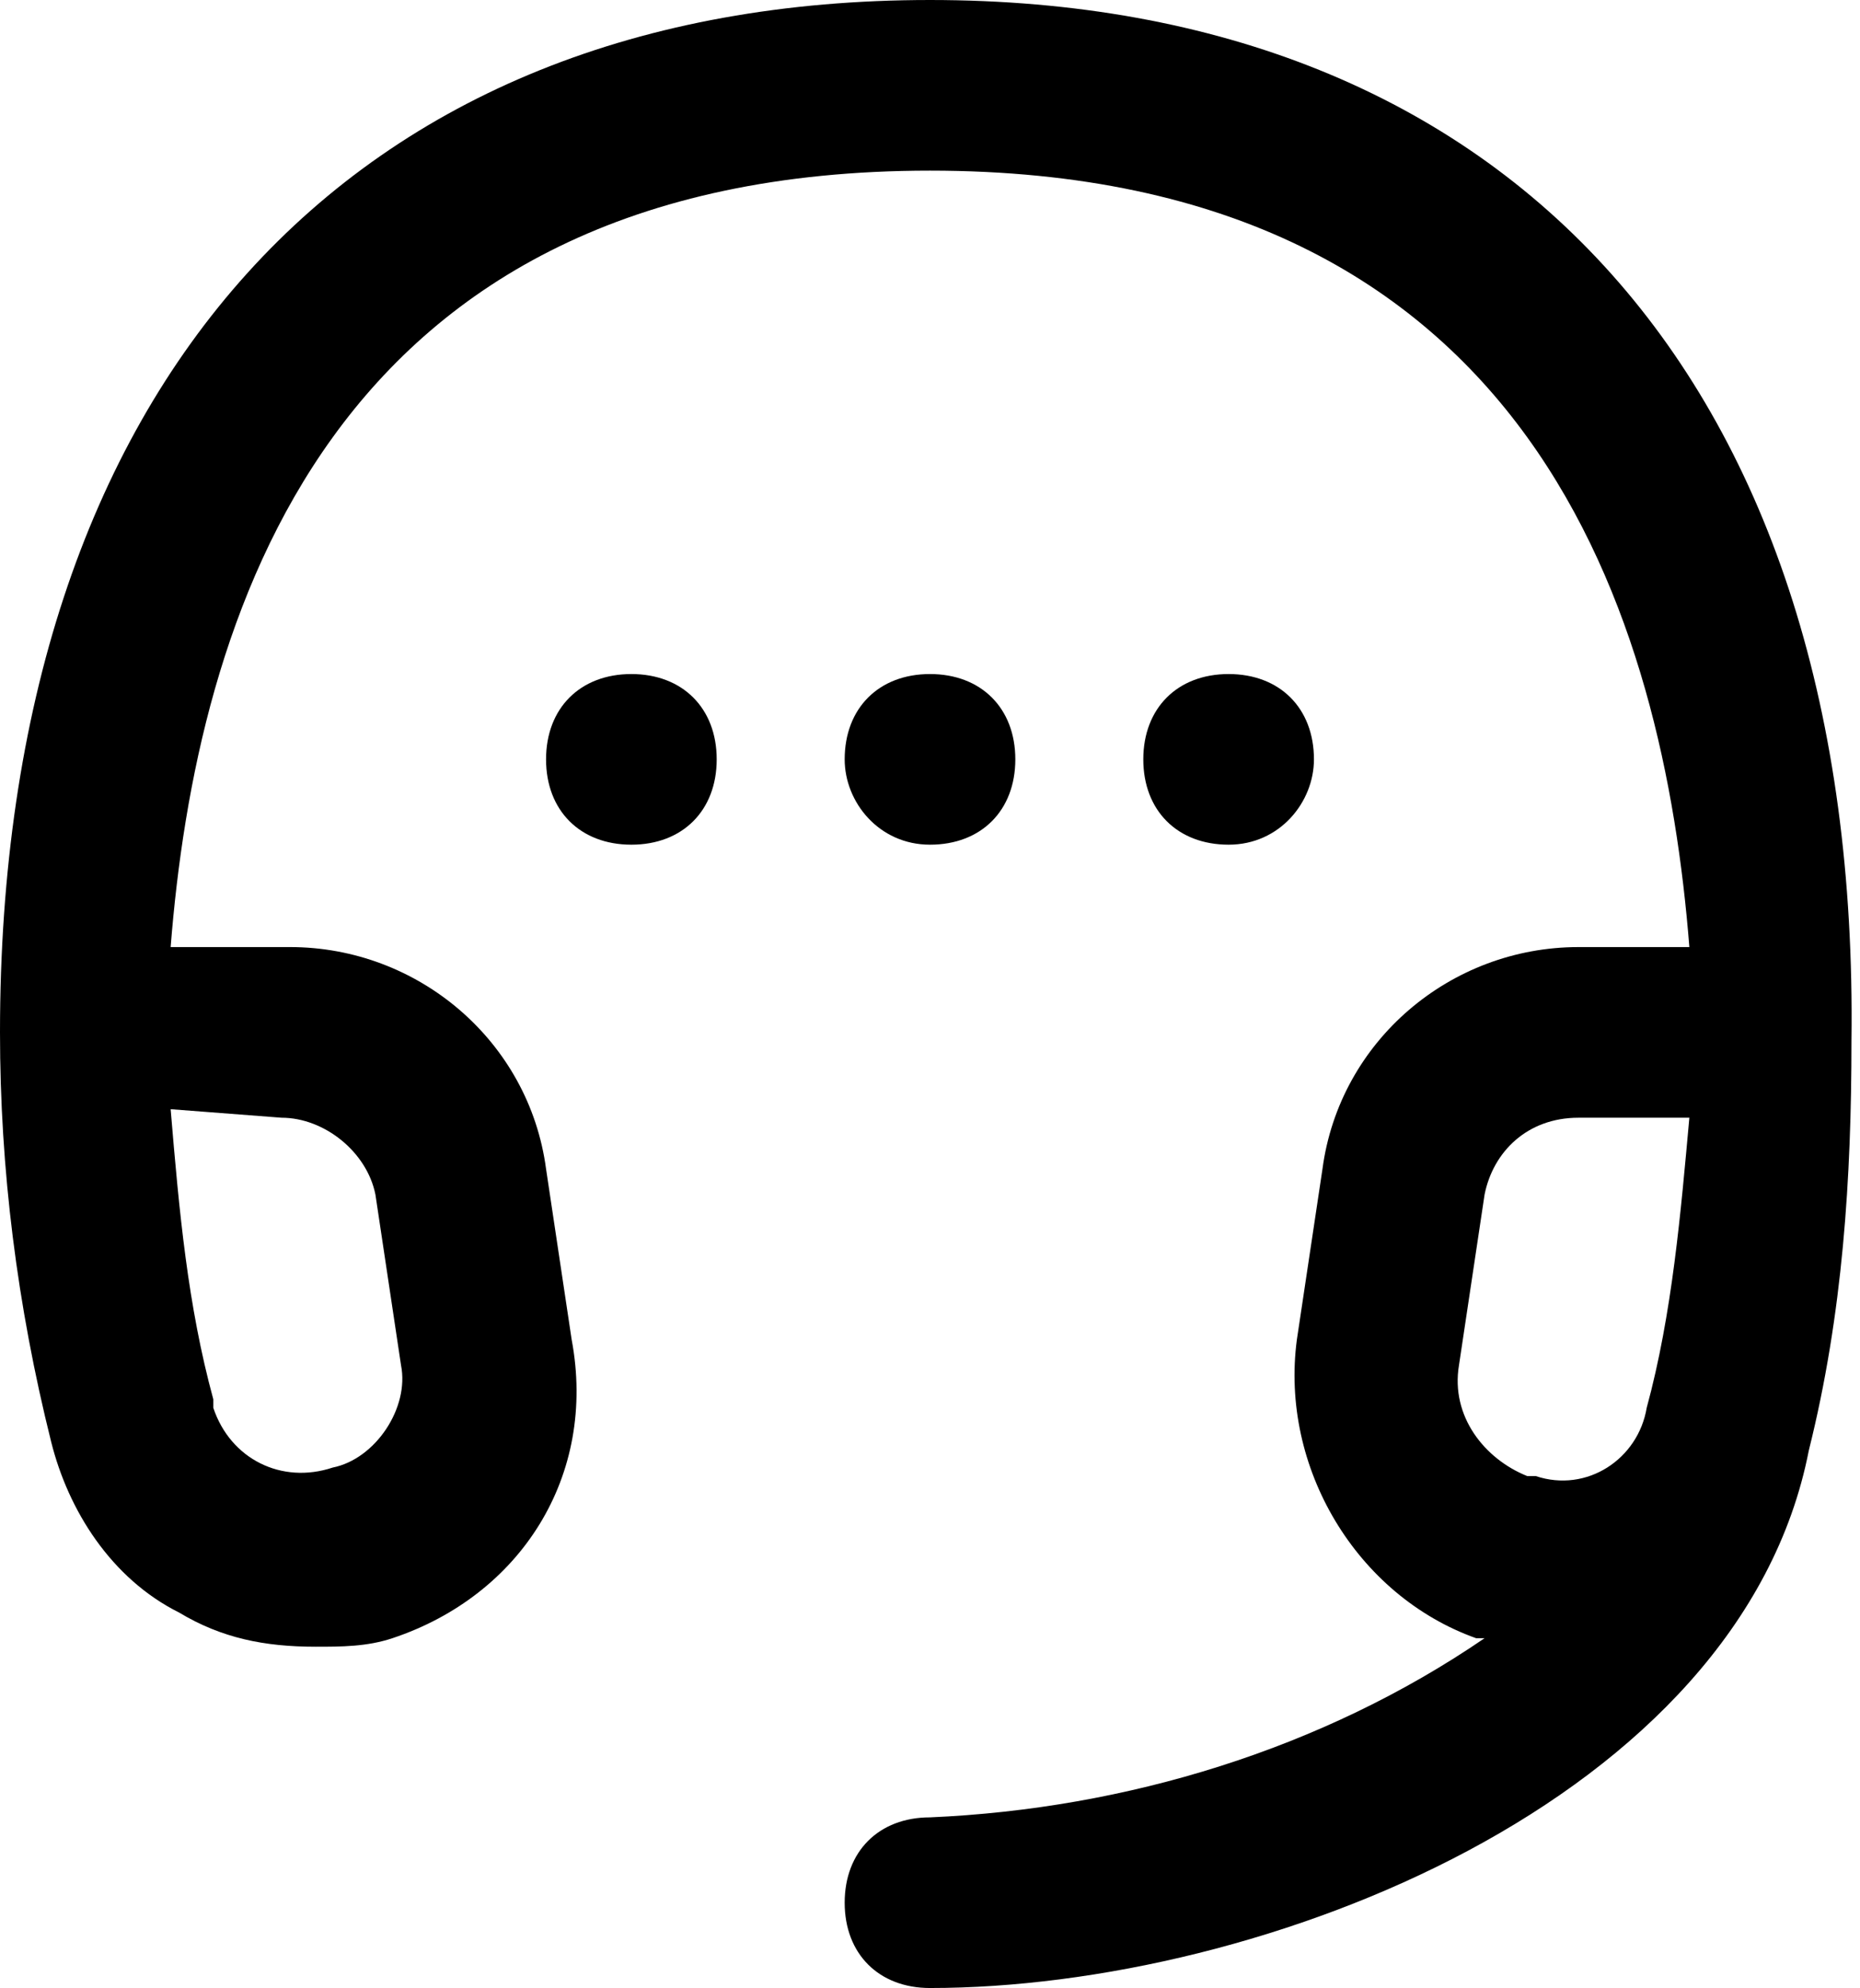 <?xml version="1.0" encoding="UTF-8"?> <!-- Generator: Adobe Illustrator 22.1.0, SVG Export Plug-In . SVG Version: 6.00 Build 0) --> <svg xmlns="http://www.w3.org/2000/svg" xmlns:xlink="http://www.w3.org/1999/xlink" id="Слой_1" x="0px" y="0px" viewBox="0 0 21.8 23.3" style="enable-background:new 0 0 21.8 23.3;" xml:space="preserve"> <g> <path d="M10.9,0C4.1,0,0,4.5,0,12.1l0,0c0,1.6,0.2,3.2,0.6,4.8c0.2,0.8,0.7,1.6,1.5,2c0.5,0.3,1,0.4,1.6,0.4c0.3,0,0.6,0,0.9-0.1 c1.5-0.5,2.4-1.9,2.1-3.5l-0.3-2c-0.2-1.5-1.5-2.6-3-2.6H2C2.3,7.3,3.8,2,10.9,2s8.6,5.3,8.9,9.1h-1.3c-1.5,0-2.8,1.1-3,2.6l-0.3,2 c-0.2,1.5,0.7,3,2.1,3.5h0.1c-1.9,1.3-4.2,2-6.5,2.1c-0.6,0-1,0.4-1,1s0.4,1,1,1c3.9,0,9.5-2.2,10.3-6.3l0,0 c0.4-1.6,0.5-3.2,0.5-4.8l0,0C21.8,4.5,17.7,0,10.9,0z M3.3,13.1c0.5,0,1,0.4,1.1,0.9l0.3,2c0.1,0.5-0.3,1.1-0.8,1.2 c-0.6,0.2-1.2-0.1-1.4-0.7v-0.1C2.2,15.3,2.1,14.2,2,13L3.3,13.1z M17.1,16l0.3-2c0.1-0.5,0.5-0.9,1.1-0.9h1.3 c-0.1,1.1-0.2,2.3-0.5,3.4c-0.1,0.6-0.7,1-1.3,0.8h-0.1C17.4,17.1,17,16.6,17.1,16z M8.4,8.9c0,0.6-0.4,1-1,1s-1-0.4-1-1s0.4-1,1-1 S8.4,8.3,8.4,8.9z M9.9,8.9c0-0.6,0.4-1,1-1s1,0.4,1,1s-0.4,1-1,1S9.9,9.4,9.9,8.9z M14.4,9.9c-0.6,0-1-0.4-1-1s0.4-1,1-1 s1,0.4,1,1C15.4,9.4,15,9.9,14.4,9.9z"></path> </g> </svg> 